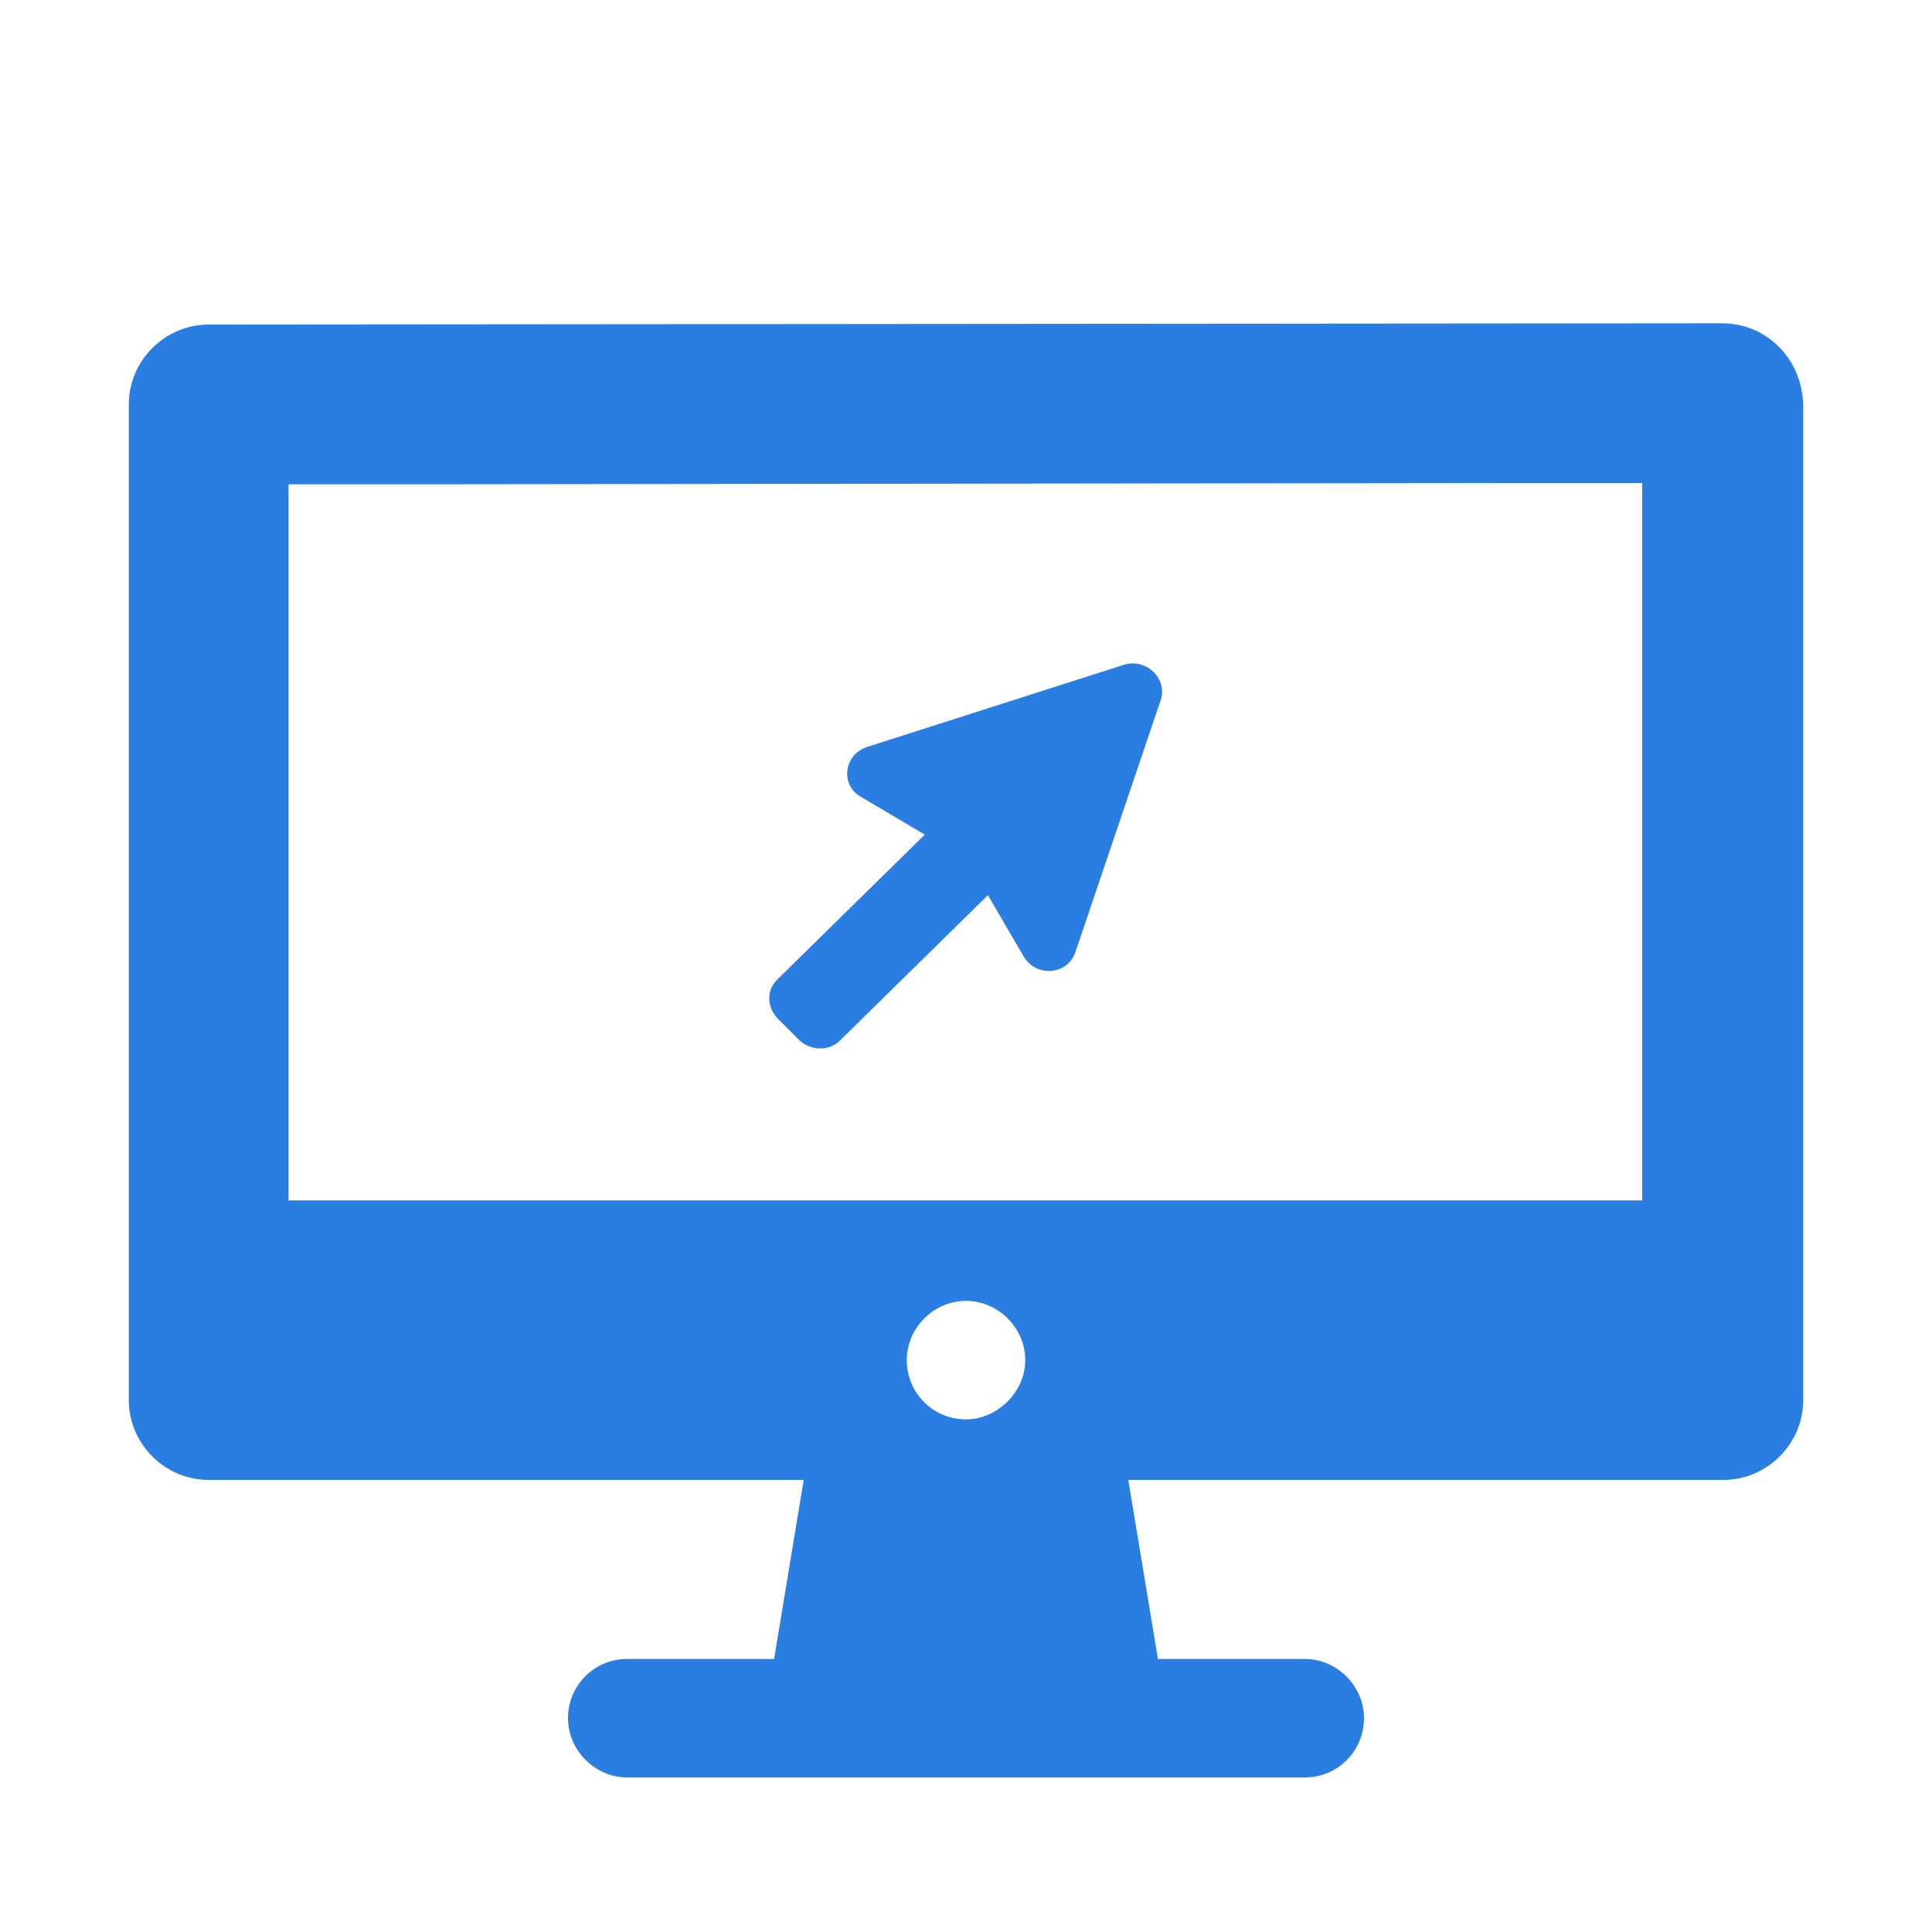 <?xml version="1.0" encoding="utf-8"?>
<!-- Generator: Adobe Illustrator 27.0.0, SVG Export Plug-In . SVG Version: 6.00 Build 0)  -->
<svg version="1.1" id="Layer_1" xmlns="http://www.w3.org/2000/svg" xmlns:xlink="http://www.w3.org/1999/xlink" x="0px" y="0px"
	 viewBox="0 0 150 150" style="enable-background:new 0 0 150 150;" xml:space="preserve">
<style type="text/css">
	.st0{fill:#2A7DE1;}
</style>
<path class="st0" d="M62.1,80.8c0.9,0.8,2.3,0.8,3.1,0l11.5-11.3l2.8,4.8c1,1.6,3.4,1.4,4-0.4l6.6-19.5c0.6-1.7-1.1-3.3-2.8-2.8
	l-20,6.4c-1.8,0.6-2.1,3-0.4,3.9l4.9,2.9L60.4,76c-0.9,0.8-0.9,2.2,0,3.1L62.1,80.8C62.1,80.8,62.1,80.8,62.1,80.8z M116.1,37.5
	h11.4v55.7H22.4V37.6h11.9L116.1,37.5z M16.2,25.2c-3.4,0-6.2,2.8-6.2,6.2v77.3c0,3.4,2.8,6.2,6.2,6.2h46.2l-2.3,13.9H48.7
	c-2.6,0-4.6,2.1-4.6,4.6s2.1,4.6,4.6,4.6h52.6c2.6,0,4.6-2.1,4.6-4.6s-2.1-4.6-4.6-4.6H89.9l-2.3-13.9h46.2c3.4,0,6.2-2.8,6.2-6.2
	V31.4c-0.1-3.5-2.8-6.3-6.3-6.3l0,0L16.2,25.2z M75,110.2c-2.6,0-4.6-2.1-4.6-4.6s2.1-4.6,4.6-4.6s4.6,2.1,4.6,4.6
	S77.4,110.2,75,110.2z"/>
</svg>
